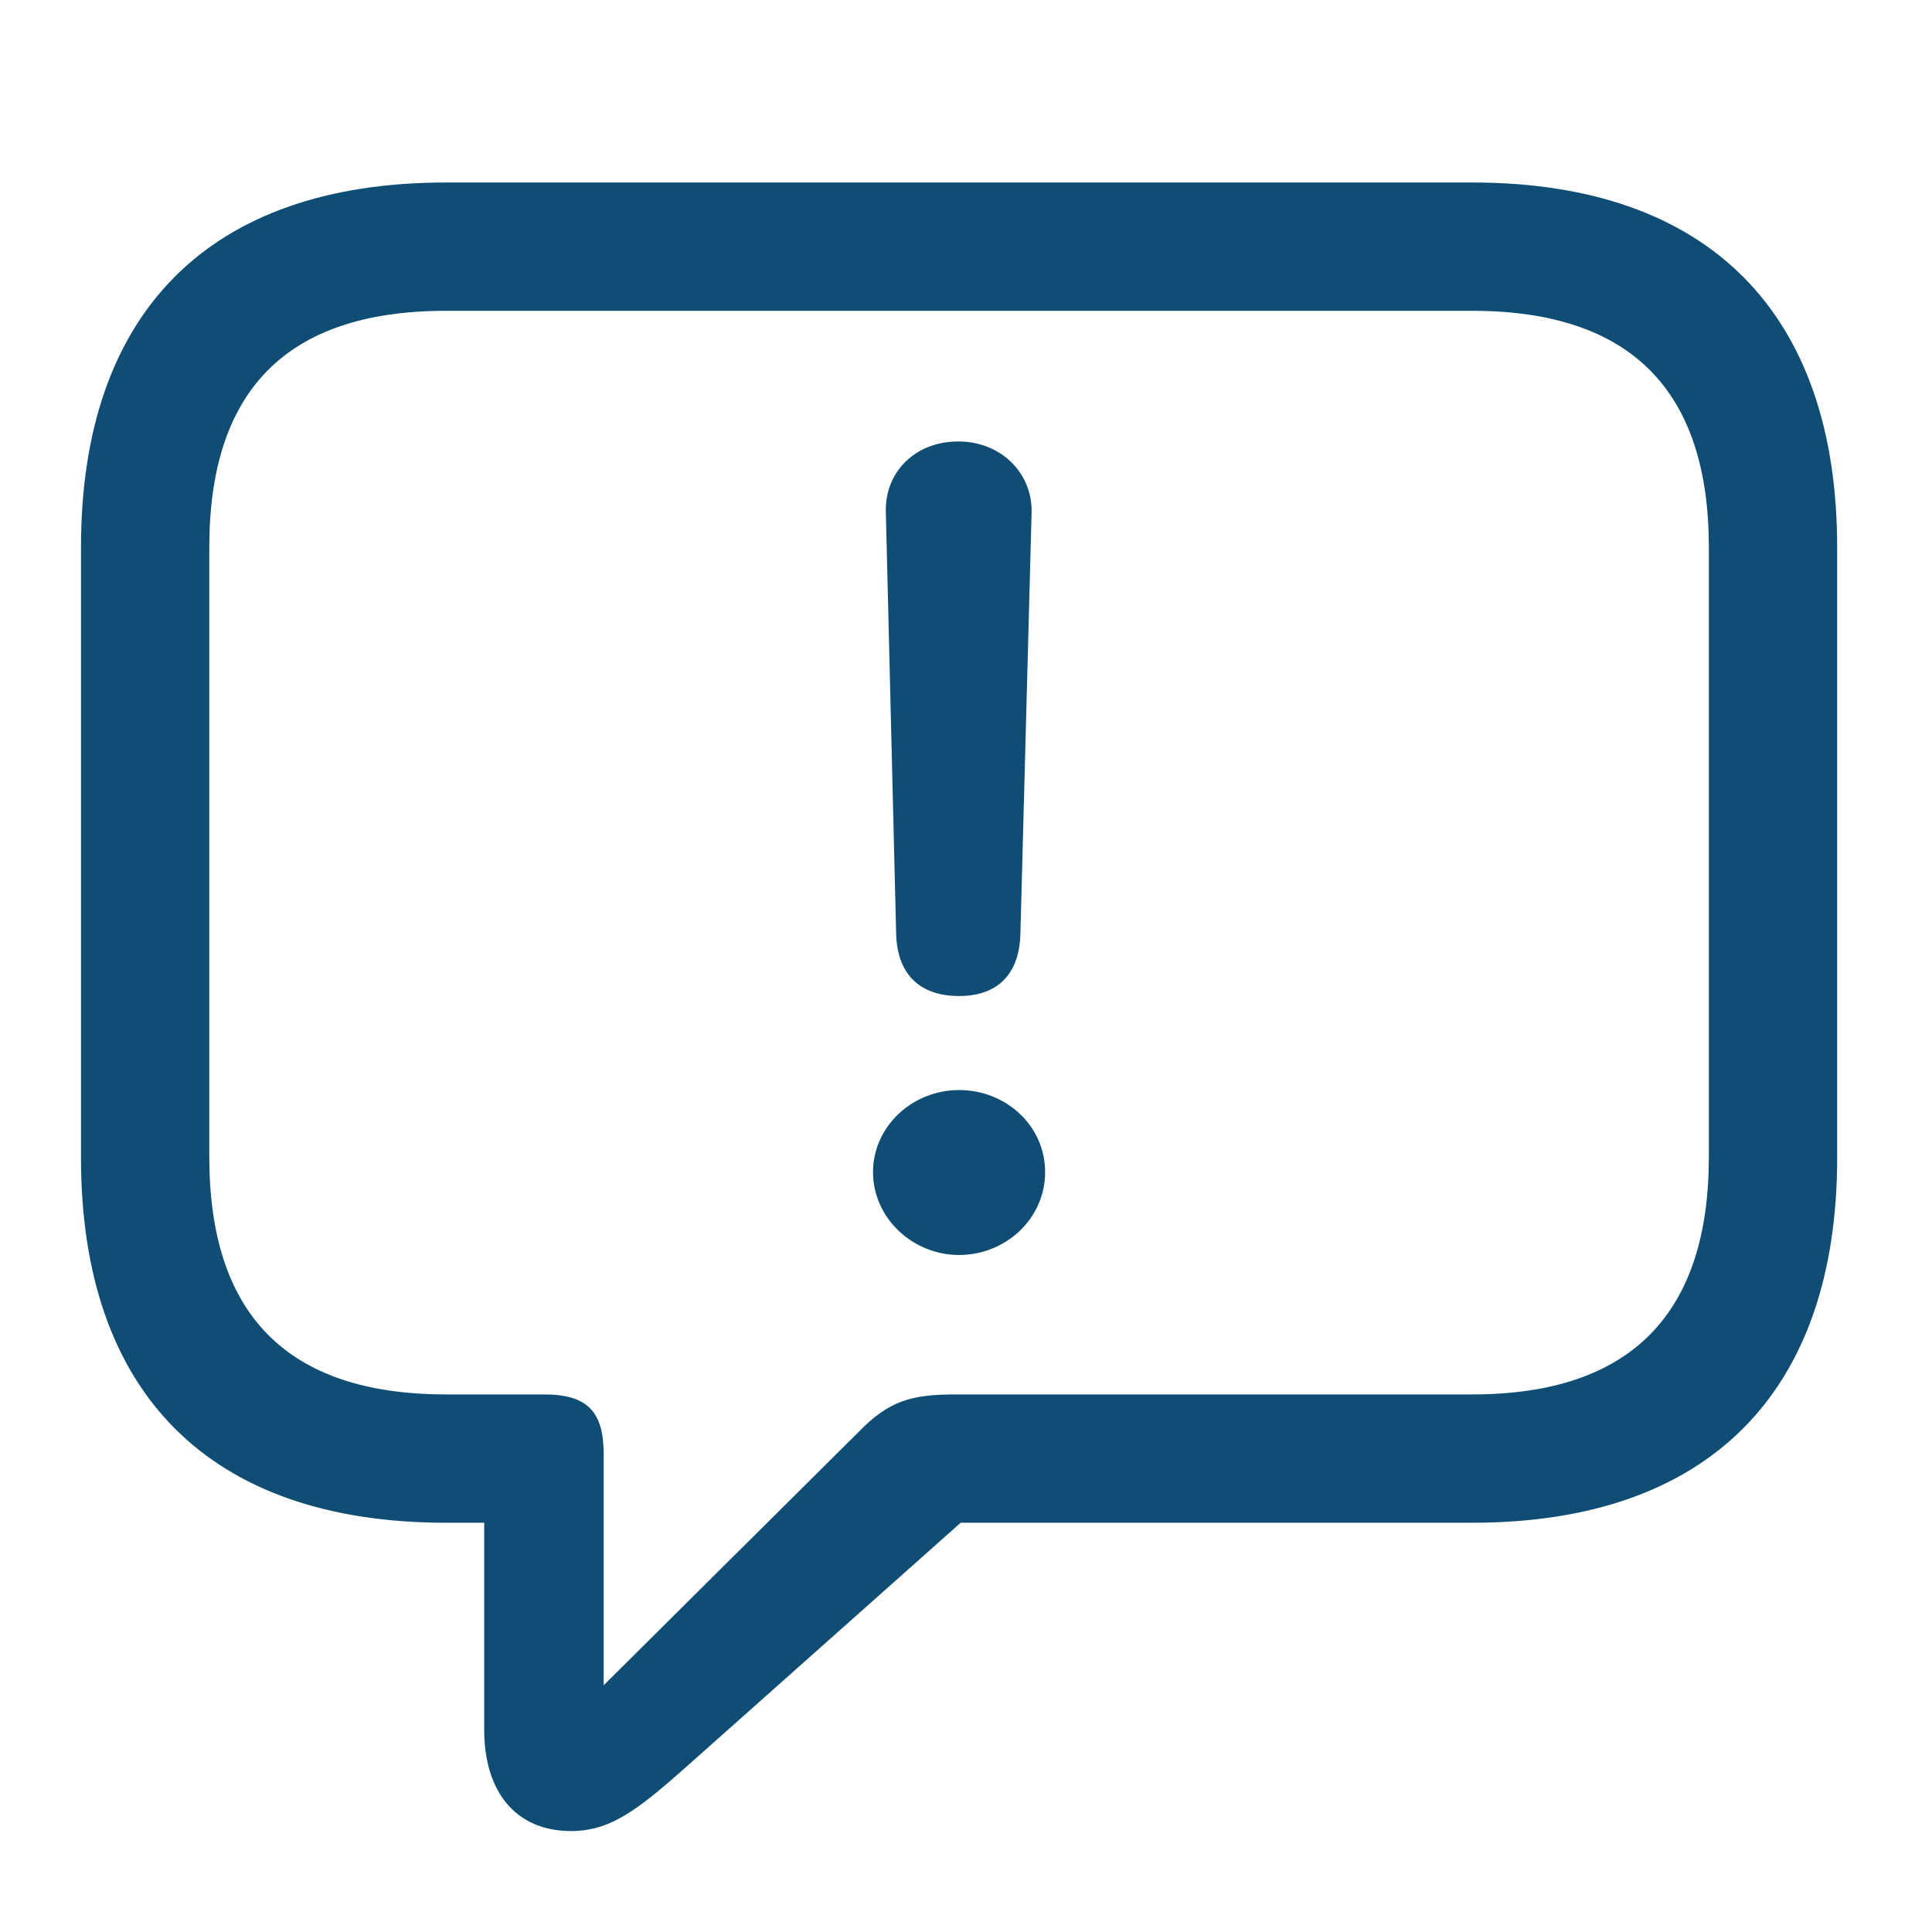 <?xml version="1.0" encoding="UTF-8"?> <svg xmlns="http://www.w3.org/2000/svg" width="24" height="24" viewBox="0 0 24 24" fill="none"><path d="M7.094 22.746C7.579 22.746 7.915 22.489 8.519 21.954L11.934 18.916H18.288C21.238 18.916 22.822 17.282 22.822 14.382V6.8C22.822 3.9 21.238 2.267 18.288 2.267H5.54C2.59 2.267 1.006 3.89 1.006 6.8V14.382C1.006 17.292 2.59 18.916 5.54 18.916H6.015V21.489C6.015 22.251 6.401 22.746 7.094 22.746ZM7.499 20.935V18.064C7.499 17.53 7.292 17.322 6.757 17.322H5.54C3.54 17.322 2.6 16.302 2.6 14.372V6.8C2.6 4.87 3.54 3.861 5.54 3.861H18.288C20.278 3.861 21.228 4.87 21.228 6.8V14.372C21.228 16.302 20.278 17.322 18.288 17.322H11.874C11.32 17.322 11.043 17.401 10.667 17.787L7.499 20.935Z" fill="#104D74"></path><path d="M11.914 12.373C12.389 12.373 12.666 12.106 12.676 11.591L12.815 6.365C12.825 5.87 12.429 5.484 11.904 5.484C11.37 5.484 10.994 5.86 11.004 6.355L11.132 11.591C11.142 12.096 11.419 12.373 11.914 12.373ZM11.914 15.59C12.488 15.59 12.983 15.144 12.983 14.56C12.983 13.986 12.498 13.541 11.914 13.541C11.33 13.541 10.845 13.996 10.845 14.56C10.845 15.134 11.34 15.59 11.914 15.59Z" fill="#104D74"></path></svg> 